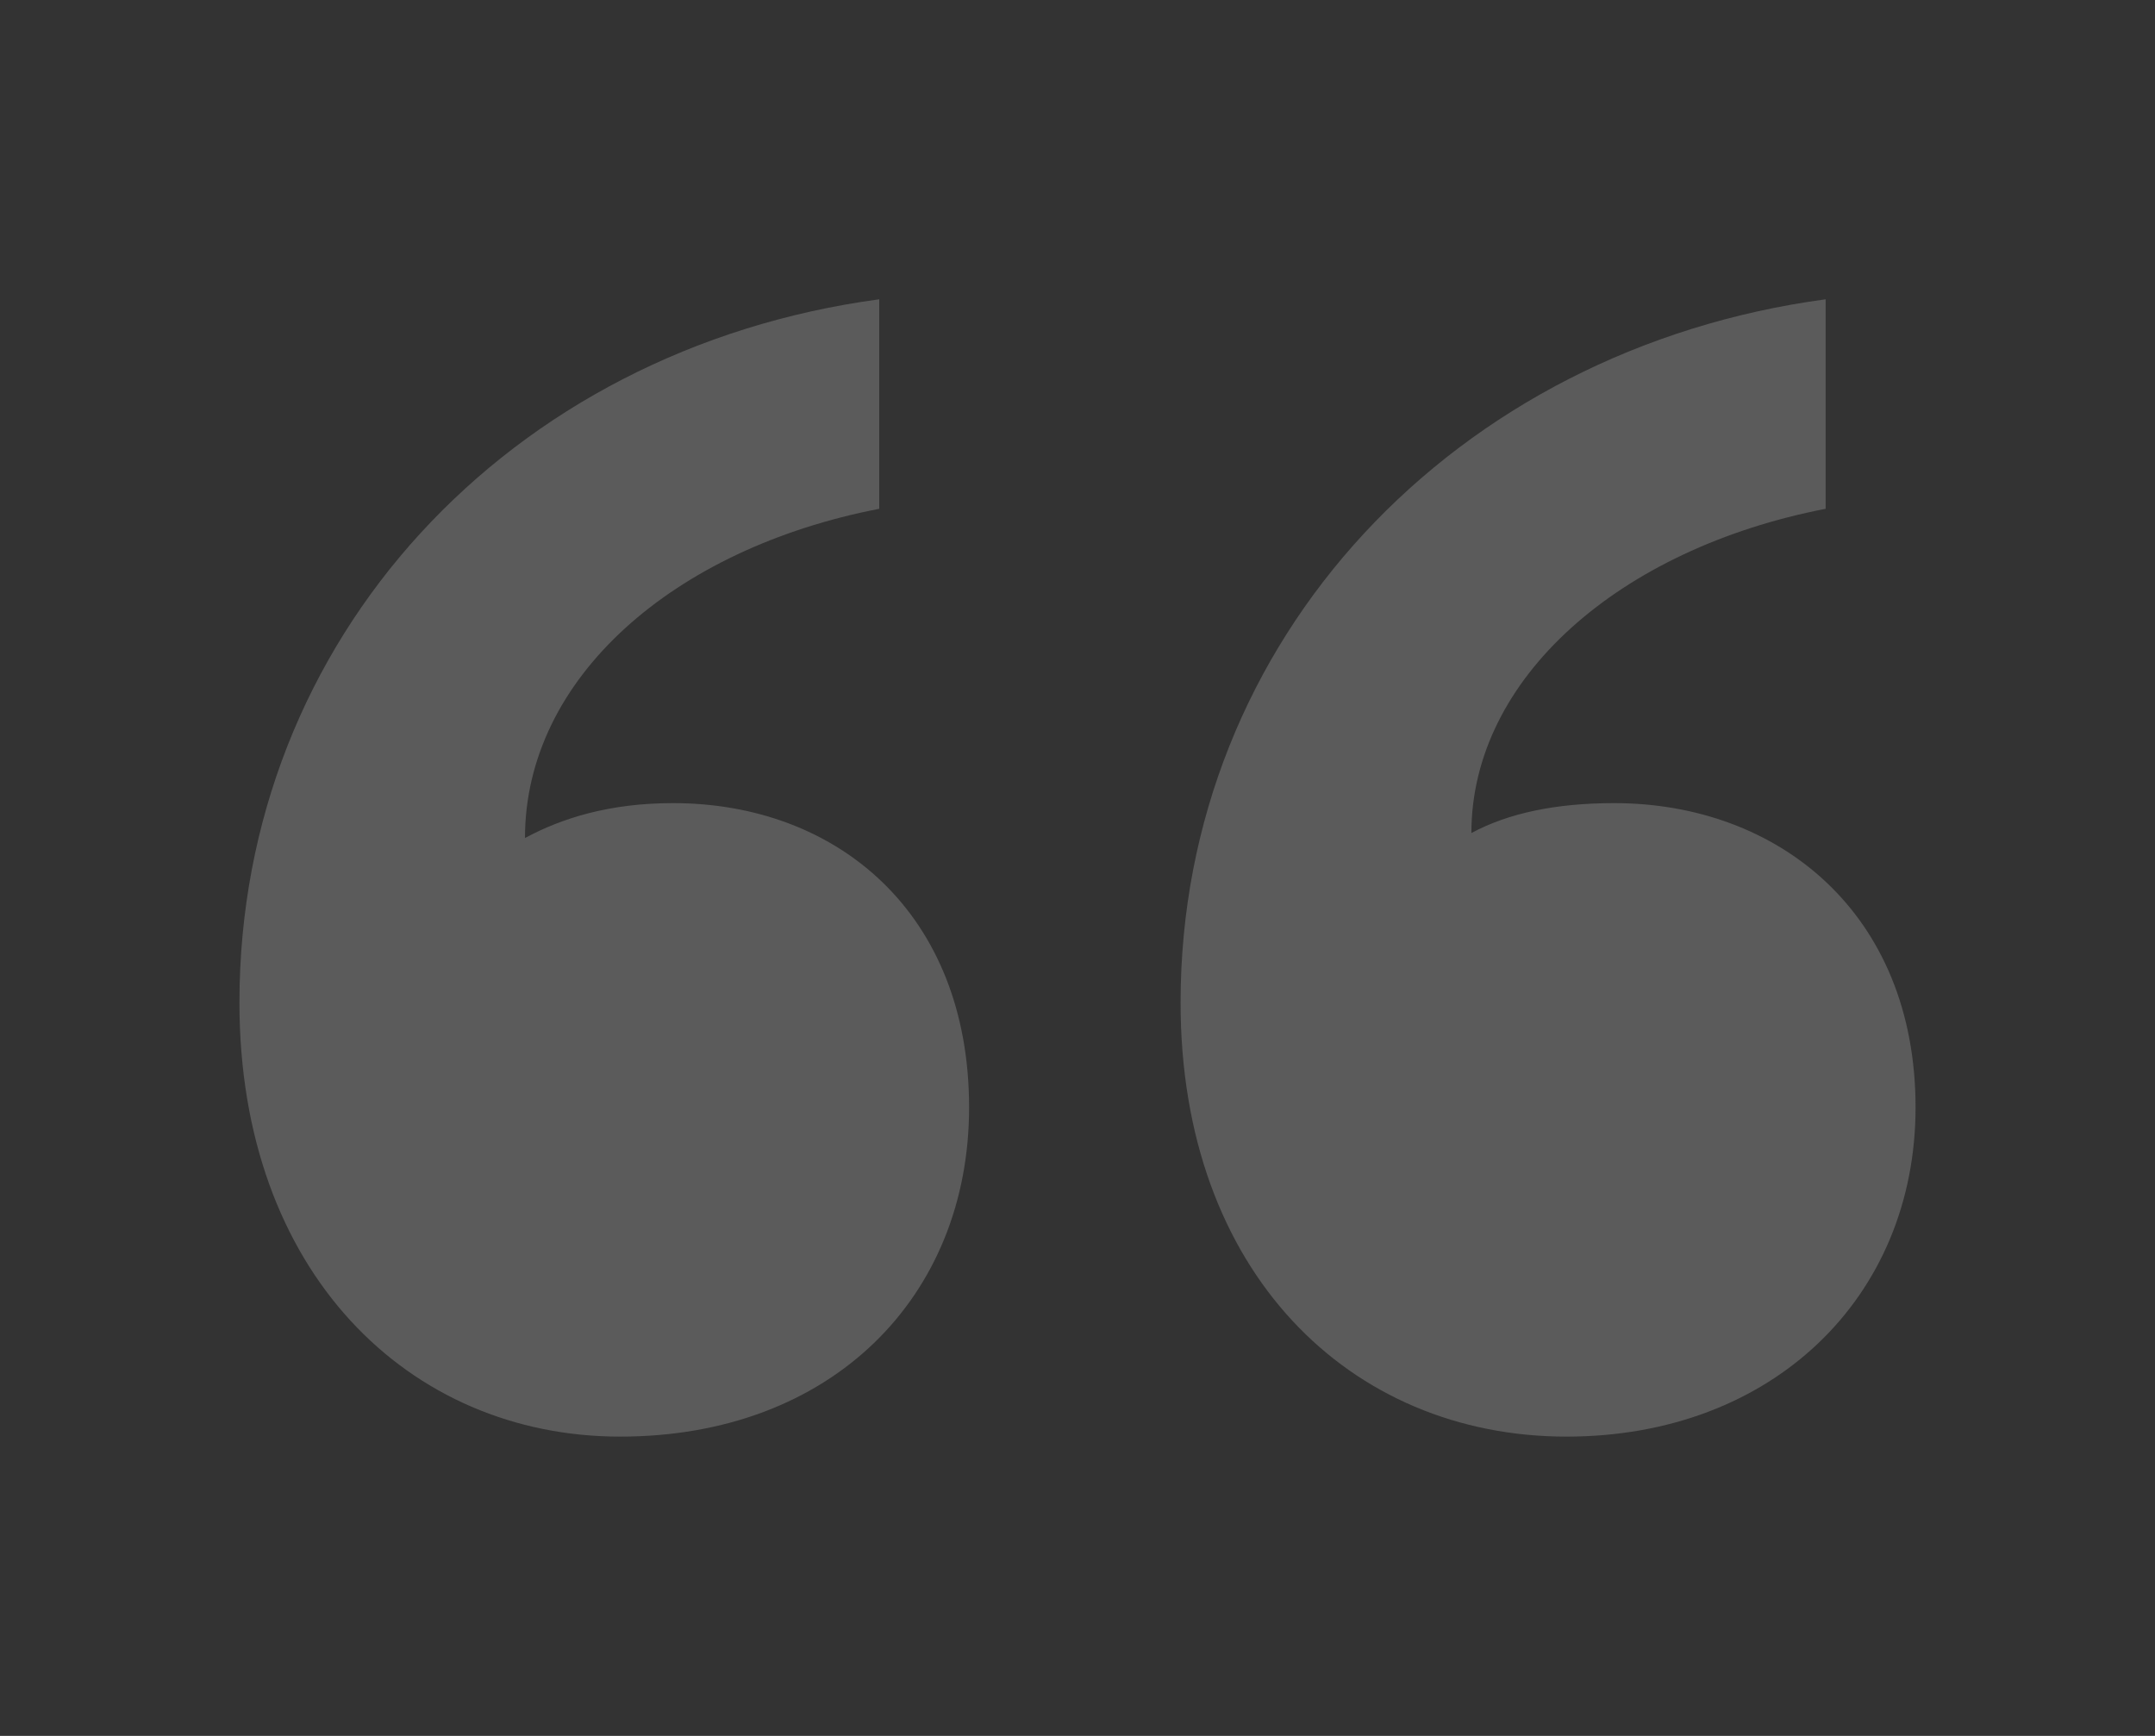 <svg width="36" height="29" viewBox="0 0 36 29" fill="none" xmlns="http://www.w3.org/2000/svg">
<rect x="0" y="0" width="36" height="29" fill="#333333" stroke="none"/>
<path opacity="0.2" d="M16.189 18.5C16.189 21.667 13.893 24 10.36 24C6.827 24 4 21.25 4 16.75C4 10.667 8.505 5.833 14.688 5V8.5C11.243 9.167 8.77 11.333 8.77 14C9.388 13.667 10.183 13.417 11.243 13.417C13.981 13.417 16.189 15.25 16.189 18.5ZM32 18.5C32 21.667 29.615 24 26.17 24C22.549 24 19.722 21.25 19.722 16.75C19.722 10.667 24.316 5.833 30.498 5V8.5C27.054 9.167 24.58 11.333 24.58 13.917C25.199 13.583 25.994 13.417 26.965 13.417C29.703 13.417 32 15.25 32 18.5Z" fill="#FBFBFB"/>
</svg>
